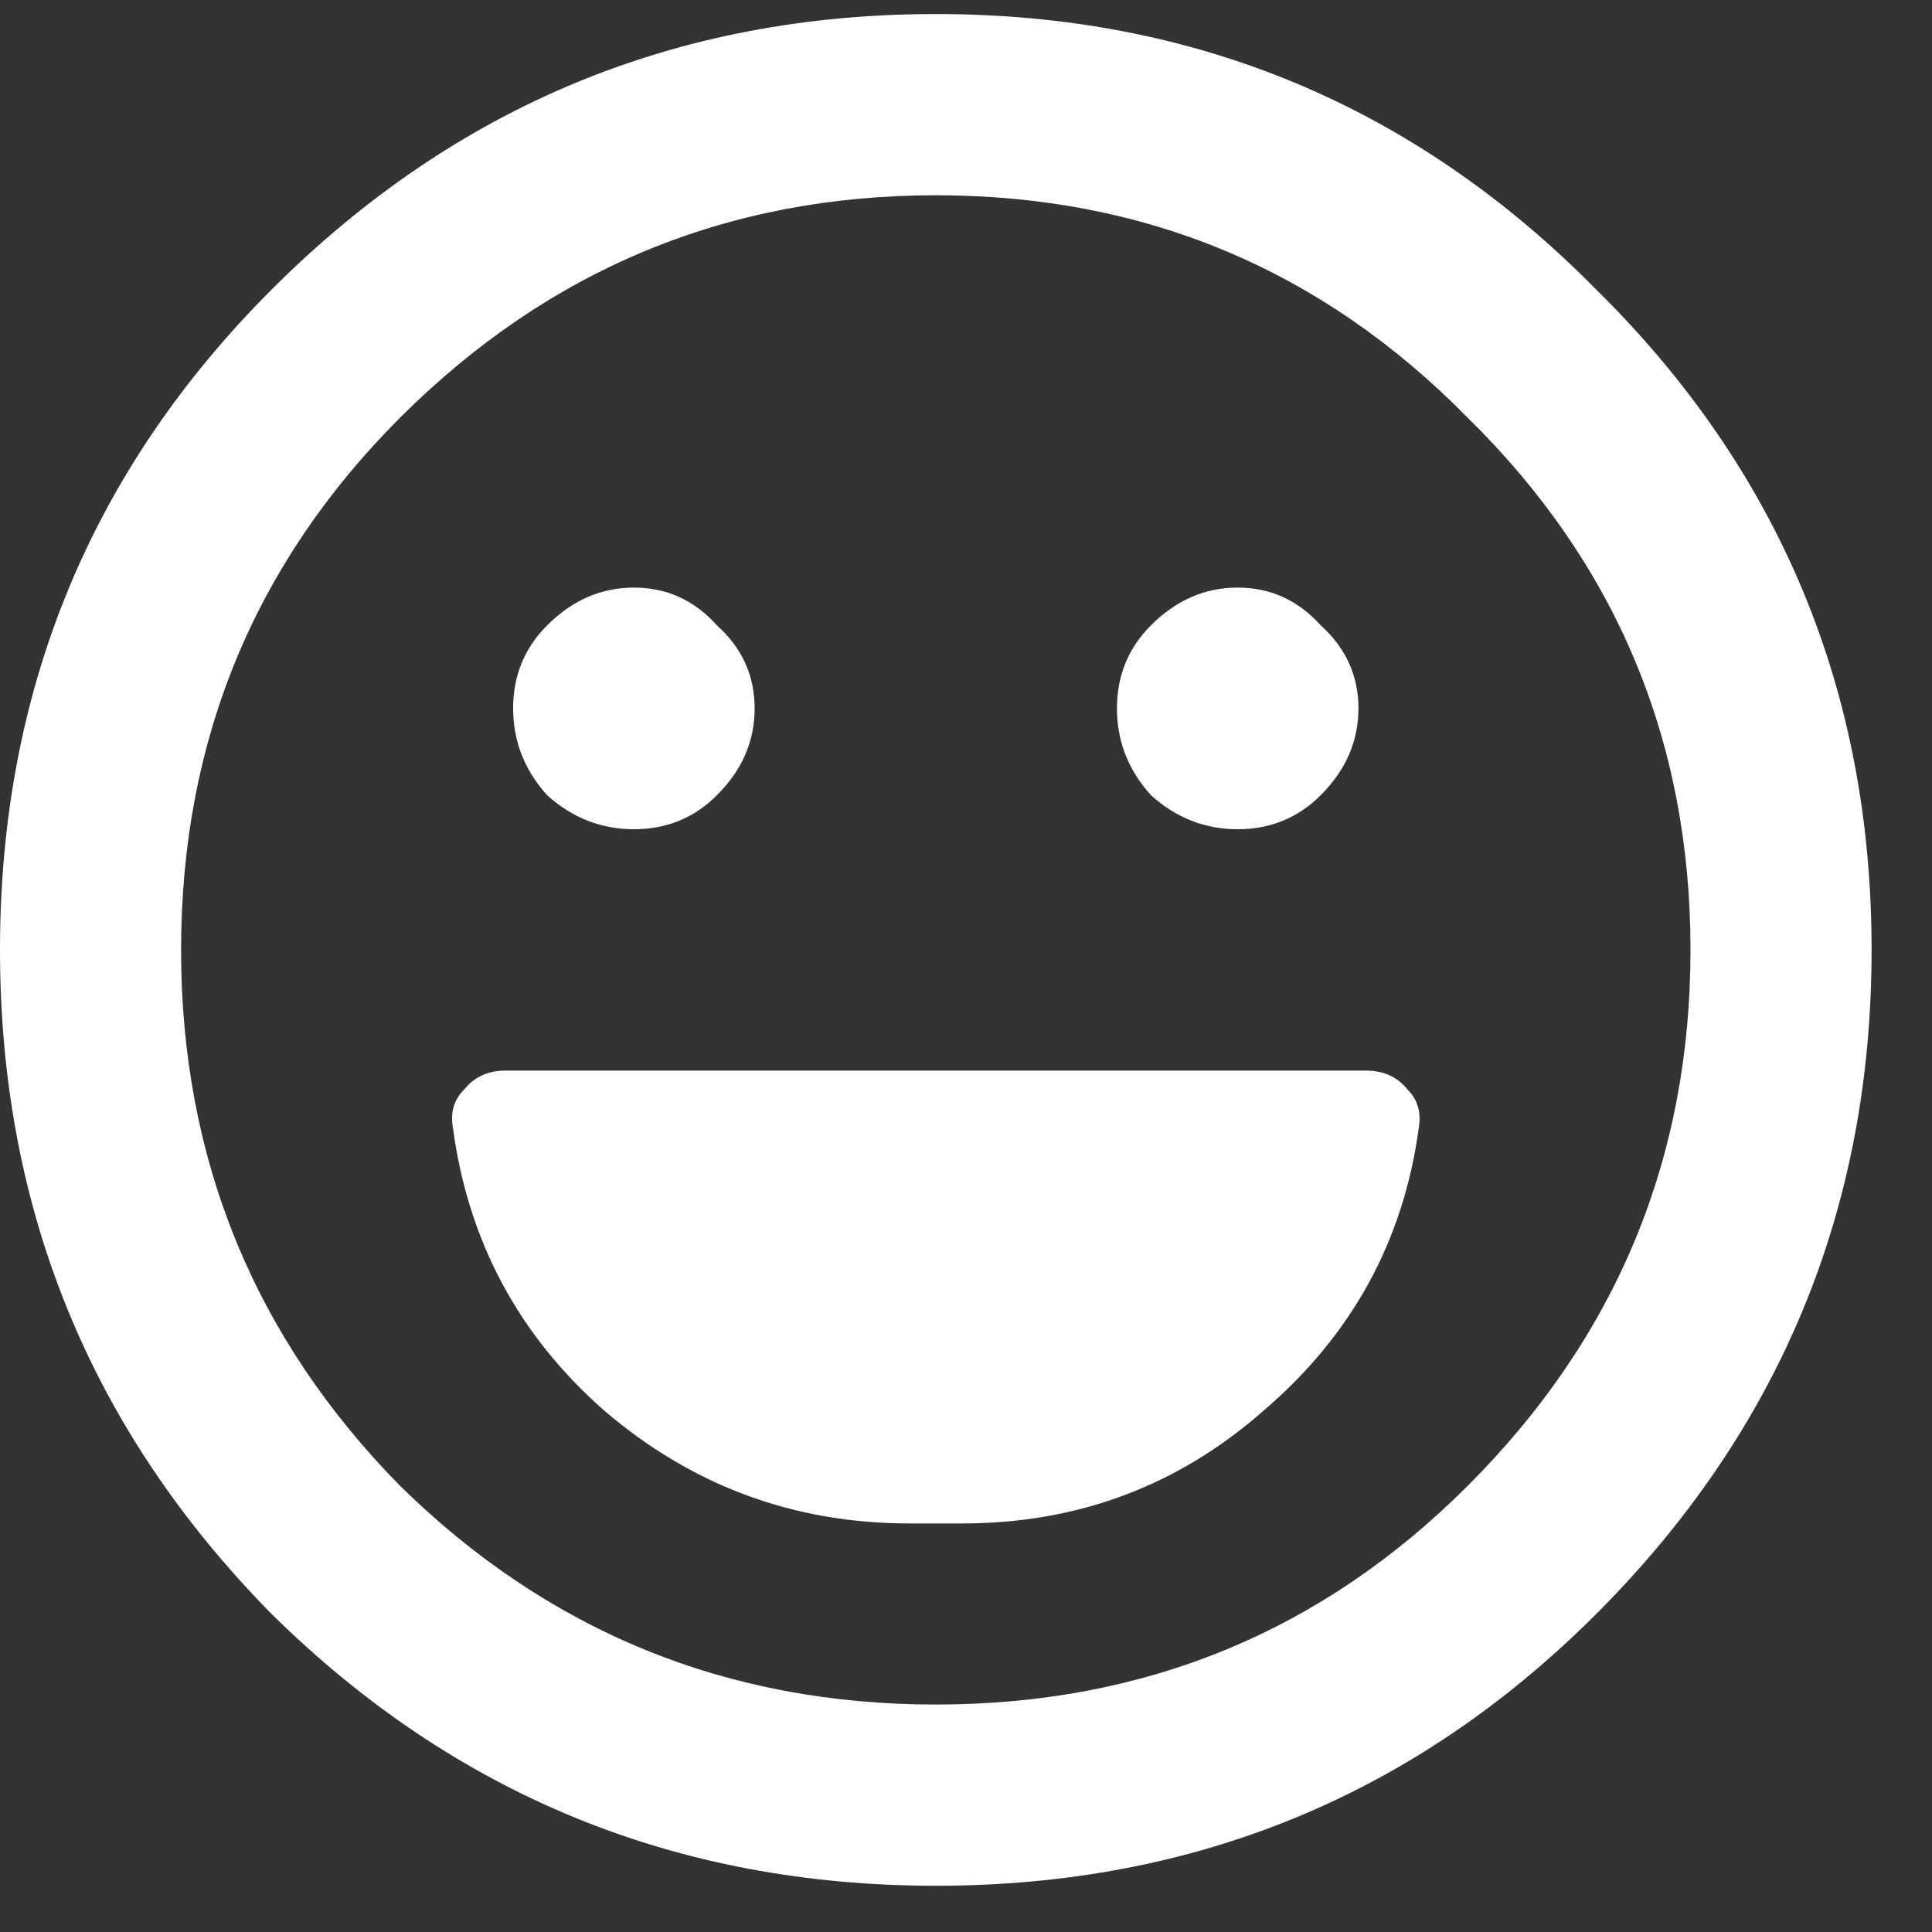 <svg width="15" height="15" viewBox="0 0 15 15" fill="none" xmlns="http://www.w3.org/2000/svg">
<rect x="0" y="0" width="15" height="15" fill="#333333" stroke="none"/>
<path d="M2.109 2.248C3.535 0.822 5.254 0.109 7.266 0.109C9.277 0.109 10.986 0.822 12.393 2.248C13.818 3.654 14.531 5.363 14.531 7.375C14.531 9.387 13.818 11.105 12.393 12.531C10.986 13.938 9.277 14.641 7.266 14.641C5.254 14.641 3.535 13.938 2.109 12.531C0.703 11.105 0 9.387 0 7.375C0 5.363 0.703 3.654 2.109 2.248ZM7.266 13.234C8.887 13.234 10.264 12.668 11.396 11.535C12.549 10.383 13.125 8.996 13.125 7.375C13.125 5.754 12.549 4.377 11.396 3.244C10.264 2.092 8.887 1.516 7.266 1.516C5.645 1.516 4.258 2.092 3.105 3.244C1.973 4.377 1.406 5.754 1.406 7.375C1.406 8.996 1.973 10.383 3.105 11.535C4.258 12.668 5.645 13.234 7.266 13.234ZM10.254 6.174C10.078 6.35 9.863 6.438 9.609 6.438C9.355 6.438 9.131 6.35 8.936 6.174C8.76 5.979 8.672 5.754 8.672 5.5C8.672 5.246 8.76 5.031 8.936 4.855C9.131 4.66 9.355 4.562 9.609 4.562C9.863 4.562 10.078 4.66 10.254 4.855C10.449 5.031 10.547 5.246 10.547 5.5C10.547 5.754 10.449 5.979 10.254 6.174ZM5.566 6.174C5.391 6.35 5.176 6.438 4.922 6.438C4.668 6.438 4.443 6.35 4.248 6.174C4.072 5.979 3.984 5.754 3.984 5.5C3.984 5.246 4.072 5.031 4.248 4.855C4.443 4.66 4.668 4.562 4.922 4.562C5.176 4.562 5.391 4.66 5.566 4.855C5.762 5.031 5.859 5.246 5.859 5.5C5.859 5.754 5.762 5.979 5.566 6.174ZM10.605 8.312C10.742 8.312 10.85 8.361 10.928 8.459C11.006 8.537 11.035 8.635 11.016 8.752C10.898 9.631 10.498 10.363 9.814 10.949C9.15 11.535 8.369 11.828 7.471 11.828H7.061C6.162 11.828 5.371 11.535 4.688 10.949C4.023 10.363 3.633 9.631 3.516 8.752C3.496 8.635 3.525 8.537 3.604 8.459C3.682 8.361 3.789 8.312 3.926 8.312H10.605Z" fill="white"/>
</svg>
